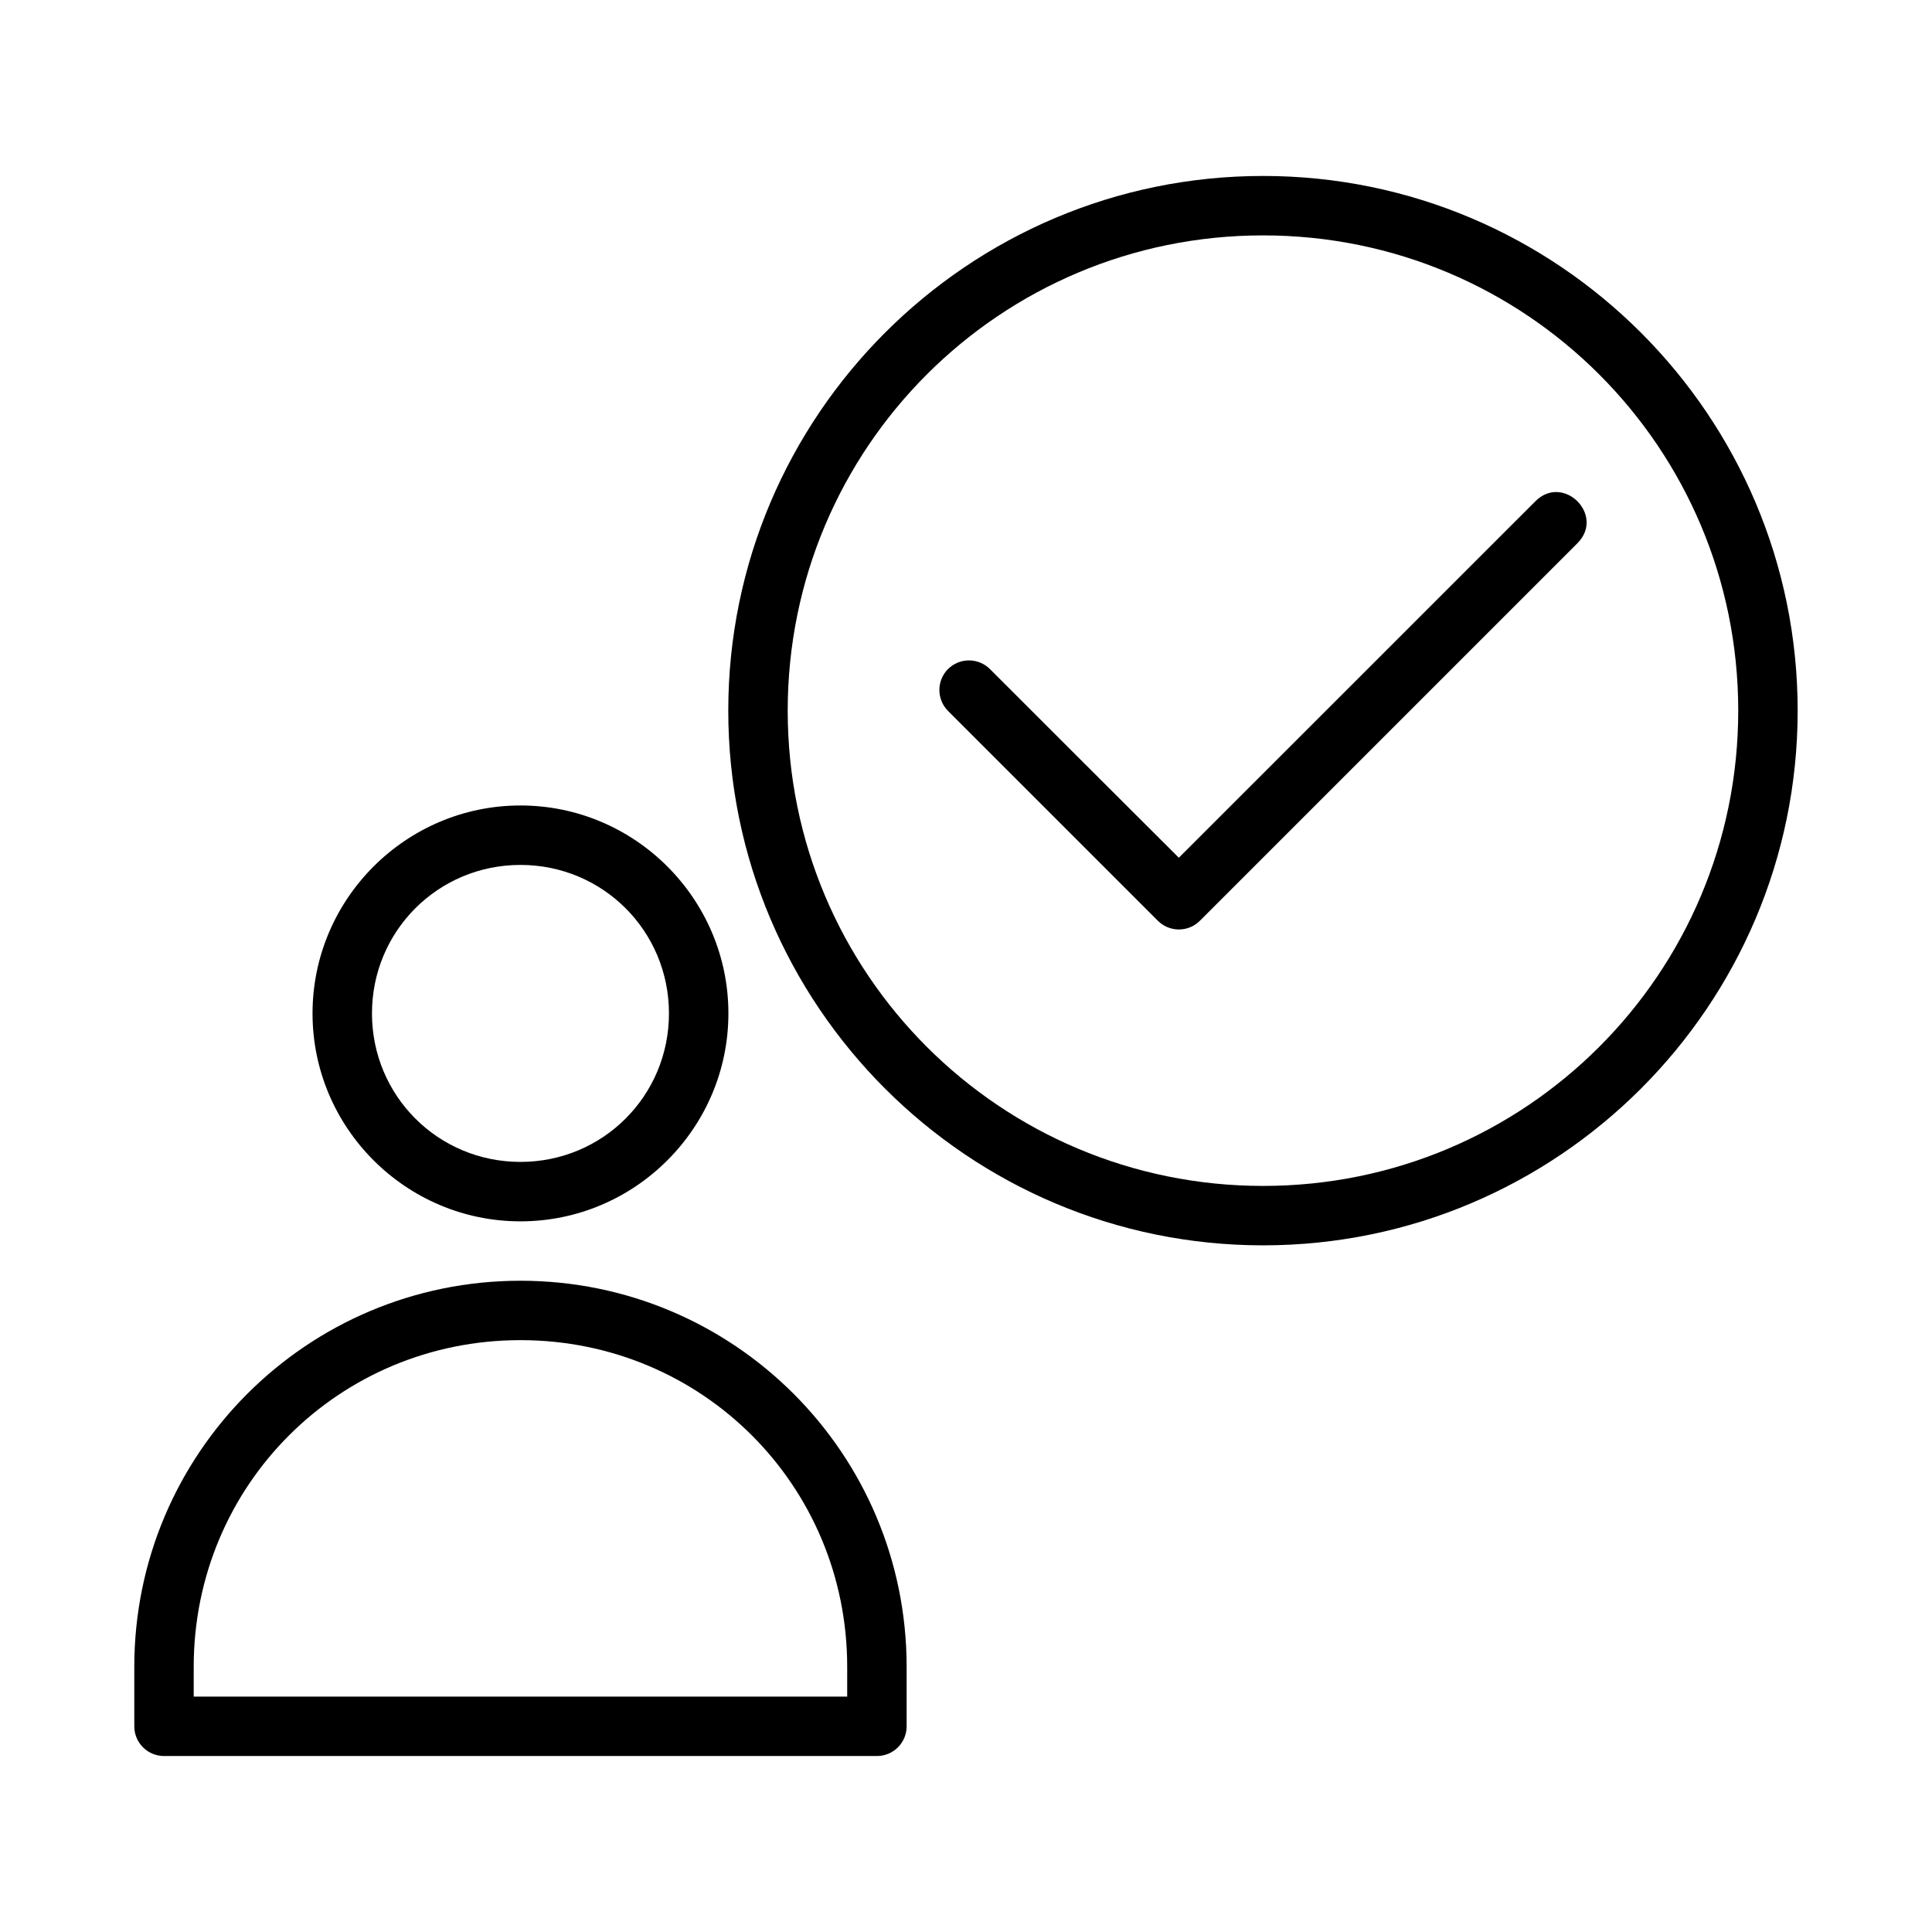 <?xml version="1.0" encoding="UTF-8"?>
<!-- Uploaded to: SVG Repo, www.svgrepo.com, Generator: SVG Repo Mixer Tools -->
<svg fill="#000000" width="800px" height="800px" version="1.1" viewBox="144 144 512 512" xmlns="http://www.w3.org/2000/svg">
 <g>
  <path d="m281.93 357.46c-30.348 0-55.105 24.754-55.105 55.105 0 30.348 24.754 55.105 55.105 55.105 30.348 0 55.105-24.758 55.105-55.105s-24.754-55.105-55.105-55.105zm0 15.754c21.836 0 39.352 17.516 39.352 39.352 0 21.836-17.516 39.352-39.352 39.352-21.836 0-39.352-17.516-39.352-39.352 0-21.836 17.516-39.352 39.352-39.352z"/>
  <path d="m281.93 483.41c-56.559 0-102.34 45.766-102.34 102.31v15.746c-0.008 2.086 0.812 4.09 2.285 5.574 1.473 1.48 3.473 2.316 5.559 2.324h188.93c2.098 0.008 4.113-0.82 5.598-2.305s2.312-3.496 2.305-5.594v-15.746c0-56.539-45.777-102.31-102.34-102.31zm0 15.742c48.109 0 86.586 38.473 86.586 86.562v7.902h-173.18v-7.902c0-48.09 38.477-86.562 86.586-86.562z"/>
  <path d="m478.73 190.63c-78.16 0-141.73 63.52-141.73 141.7s63.566 141.7 141.73 141.7c78.16 0 141.67-63.52 141.67-141.7s-63.508-141.7-141.67-141.7zm0 15.75c69.652 0 125.92 56.281 125.92 125.95 0 69.668-56.27 125.95-125.92 125.95-69.652 0-125.98-56.281-125.98-125.95 0-69.668 56.328-125.95 125.98-125.95z"/>
  <path d="m395.15 321.38c-3.012 3.137-2.926 8.125 0.207 11.145 18.488 18.488 36.98 36.98 55.469 55.469 3.078 3.102 8.098 3.102 11.176 0l100.02-100.02c7.422-7.426-3.711-18.555-11.133-11.133-31.484 31.516-63 62.977-94.488 94.465-16.656-16.605-33.277-33.211-49.945-49.879-3.082-3.199-8.203-3.219-11.309-0.031z"/>
 </g>
</svg>